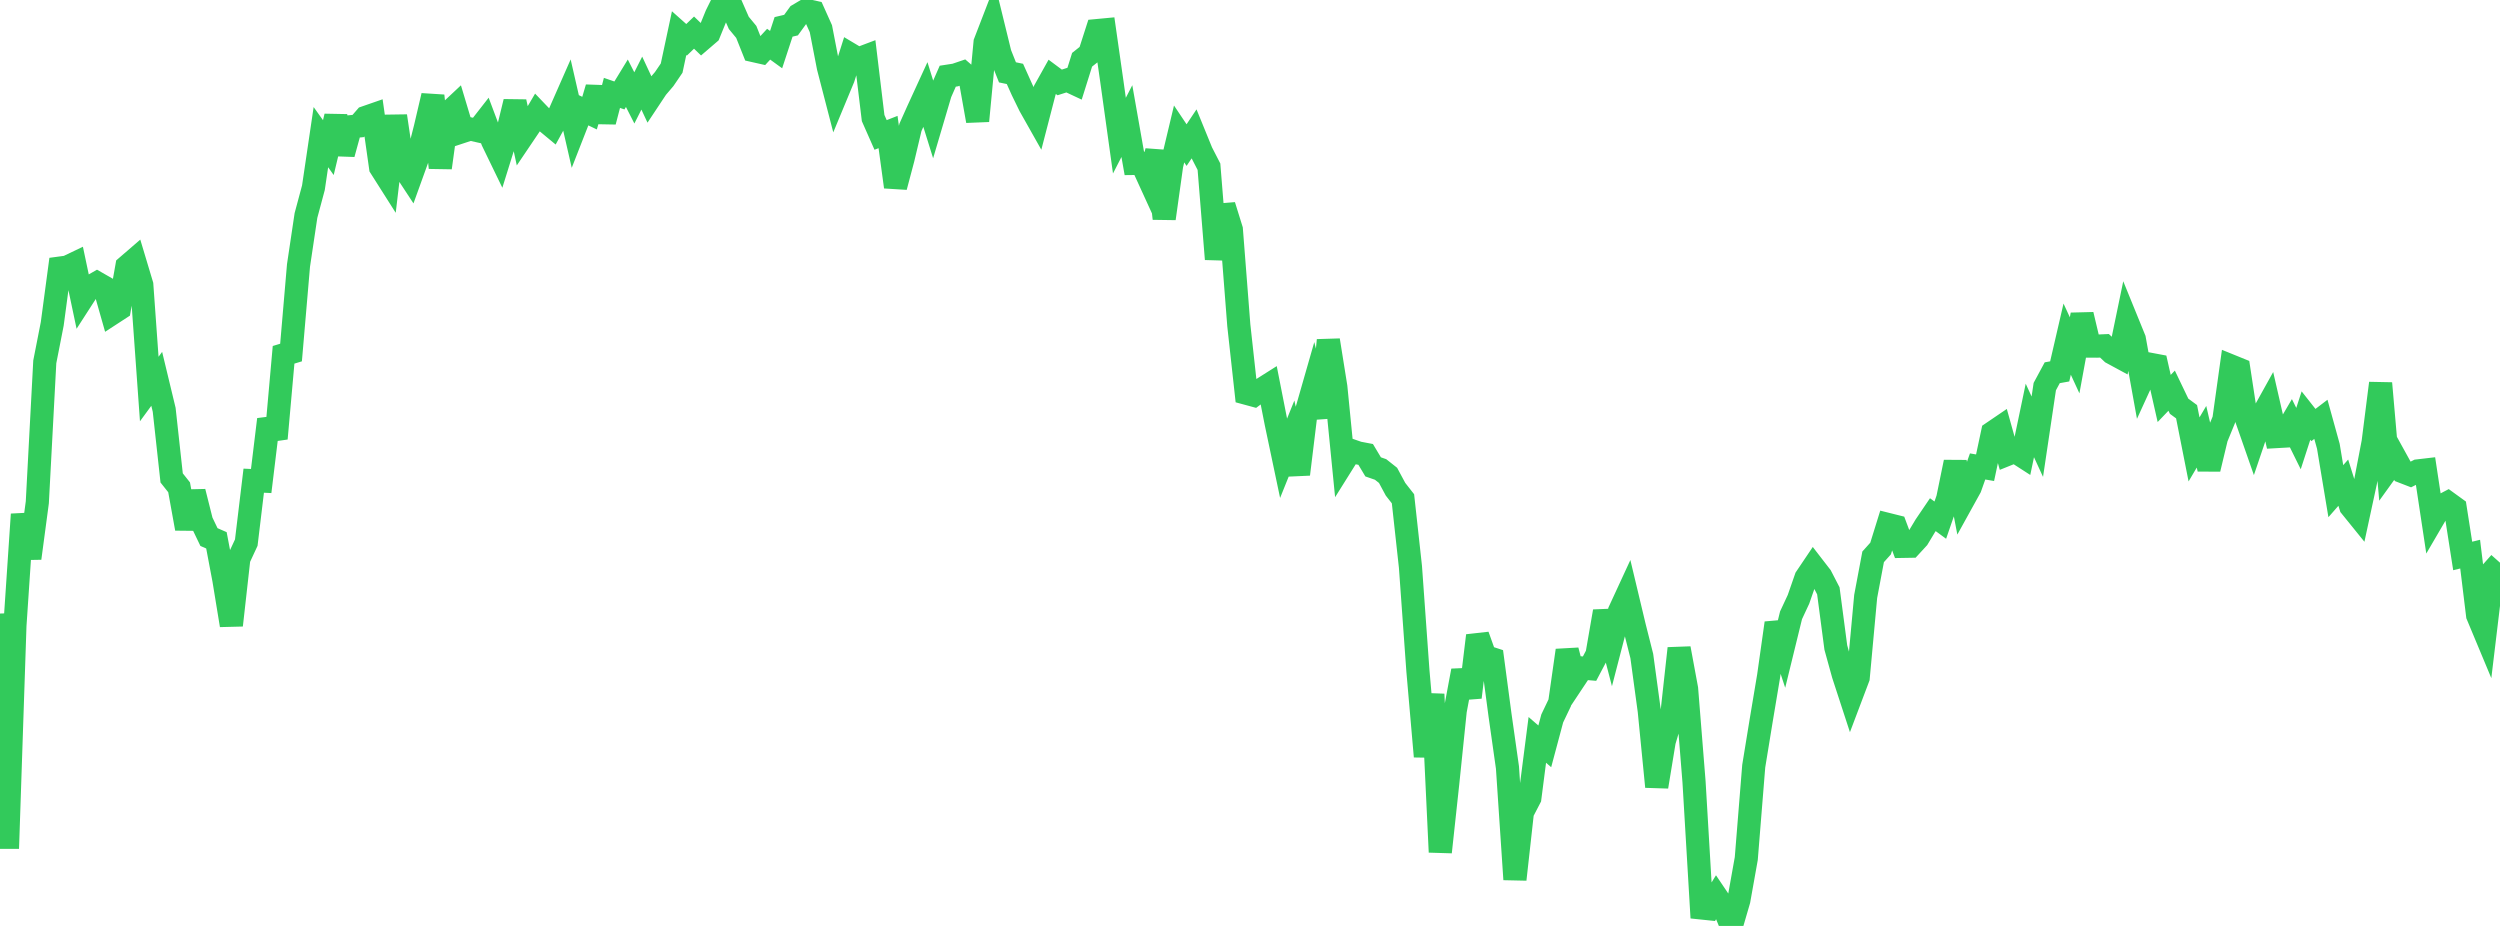 <?xml version="1.0" standalone="no"?>
<!DOCTYPE svg PUBLIC "-//W3C//DTD SVG 1.1//EN" "http://www.w3.org/Graphics/SVG/1.1/DTD/svg11.dtd">

<svg width="135" height="50" viewBox="0 0 135 50" preserveAspectRatio="none" 
  xmlns="http://www.w3.org/2000/svg"
  xmlns:xlink="http://www.w3.org/1999/xlink">


<polyline points="0.0, 33.131 0.403, 45.818 0.806, 33.779 1.209, 27.774 1.612, 30.145 2.015, 27.126 2.418, 19.541 2.821, 17.488 3.224, 14.478 3.627, 14.424 4.03, 14.231 4.433, 16.139 4.836, 15.514 5.239, 15.283 5.642, 15.514 6.045, 16.931 6.448, 16.669 6.851, 14.39 7.254, 14.042 7.657, 15.385 8.06, 21.007 8.463, 20.457 8.866, 22.131 9.269, 25.808 9.672, 26.315 10.075, 28.544 10.478, 26.555 10.881, 28.161 11.284, 29.001 11.687, 29.177 12.09, 31.306 12.493, 33.763 12.896, 30.168 13.299, 29.301 13.701, 25.957 14.104, 25.975 14.507, 22.651 14.91, 23.679 15.313, 19.159 15.716, 19.037 16.119, 14.335 16.522, 11.636 16.925, 10.135 17.328, 7.406 17.731, 7.971 18.134, 6.283 18.537, 8.313 18.94, 6.842 19.343, 6.805 19.746, 6.341 20.149, 6.201 20.552, 9.038 20.955, 9.673 21.358, 6.265 21.761, 8.982 22.164, 9.596 22.567, 8.48 22.97, 6.889 23.373, 5.169 23.776, 9.058 24.179, 6.131 24.582, 5.753 24.985, 7.097 25.388, 6.964 25.791, 7.055 26.194, 6.539 26.597, 7.612 27.0, 8.444 27.403, 7.15 27.806, 5.496 28.209, 7.368 28.612, 6.771 29.015, 6.085 29.418, 6.506 29.821, 6.84 30.224, 6.104 30.627, 5.188 31.03, 6.947 31.433, 5.916 31.836, 6.109 32.239, 4.736 32.642, 6.569 33.045, 5.016 33.448, 5.155 33.851, 4.495 34.254, 5.287 34.657, 4.488 35.06, 5.35 35.463, 4.742 35.866, 4.27 36.269, 3.678 36.672, 1.79 37.075, 2.149 37.478, 1.761 37.881, 2.15 38.284, 1.804 38.687, 0.815 39.09, 0.0 39.493, 0.319 39.896, 1.237 40.299, 1.724 40.701, 2.733 41.104, 2.824 41.507, 2.387 41.91, 2.679 42.313, 1.451 42.716, 1.356 43.119, 0.8 43.522, 0.561 43.925, 0.652 44.328, 1.55 44.731, 3.63 45.134, 5.186 45.537, 4.215 45.94, 2.947 46.343, 3.187 46.746, 3.035 47.149, 6.375 47.552, 7.287 47.955, 7.129 48.358, 10.093 48.761, 8.574 49.164, 6.877 49.567, 5.977 49.97, 5.099 50.373, 6.394 50.776, 5.03 51.179, 4.114 51.582, 4.052 51.985, 3.915 52.388, 4.264 52.791, 6.53 53.194, 2.291 53.597, 1.247 54.0, 2.895 54.403, 3.907 54.806, 3.991 55.209, 4.888 55.612, 5.714 56.015, 6.429 56.418, 4.873 56.821, 4.151 57.224, 4.451 57.627, 4.322 58.03, 4.511 58.433, 3.227 58.836, 2.907 59.239, 1.652 59.642, 1.614 60.045, 4.434 60.448, 7.325 60.851, 6.54 61.254, 8.825 61.657, 8.82 62.06, 9.701 62.463, 8.164 62.866, 11.802 63.269, 8.923 63.672, 7.233 64.075, 7.835 64.478, 7.232 64.881, 8.22 65.284, 9.003 65.687, 13.992 66.09, 11.1 66.493, 12.396 66.896, 17.57 67.299, 21.233 67.701, 21.342 68.104, 21.041 68.507, 20.786 68.91, 22.834 69.313, 24.748 69.716, 23.747 70.119, 25.609 70.522, 22.307 70.925, 20.902 71.328, 22.542 71.731, 18.372 72.134, 20.893 72.537, 24.965 72.94, 24.321 73.343, 24.461 73.746, 24.538 74.149, 25.211 74.552, 25.351 74.955, 25.67 75.358, 26.419 75.761, 26.934 76.164, 30.608 76.567, 36.22 76.97, 40.849 77.373, 37.487 77.776, 46.013 78.179, 42.285 78.582, 38.378 78.985, 36.219 79.388, 37.654 79.791, 34.324 80.194, 35.449 80.597, 35.58 81.0, 38.606 81.403, 41.448 81.806, 47.489 82.209, 43.865 82.612, 43.089 83.015, 39.954 83.418, 40.303 83.821, 38.795 84.224, 37.952 84.627, 35.122 85.03, 36.679 85.433, 36.072 85.836, 36.107 86.239, 35.342 86.642, 33.015 87.045, 34.568 87.448, 33.014 87.851, 32.141 88.254, 33.828 88.657, 35.426 89.06, 38.385 89.463, 42.482 89.866, 40.033 90.269, 38.675 90.672, 35.014 91.075, 37.192 91.478, 42.223 91.881, 49.03 92.284, 49.072 92.687, 48.418 93.09, 49.016 93.493, 50.0 93.896, 48.618 94.299, 46.363 94.701, 41.374 95.104, 38.905 95.507, 36.497 95.91, 33.645 96.313, 34.871 96.716, 33.226 97.119, 32.362 97.522, 31.203 97.925, 30.604 98.328, 31.126 98.731, 31.906 99.134, 34.965 99.537, 36.422 99.94, 37.657 100.343, 36.592 100.746, 32.209 101.149, 30.069 101.552, 29.621 101.955, 28.324 102.358, 28.425 102.761, 29.503 103.164, 29.496 103.567, 29.058 103.97, 28.387 104.373, 27.792 104.776, 28.088 105.179, 26.92 105.582, 24.954 105.985, 27.054 106.388, 26.325 106.791, 25.188 107.194, 25.257 107.597, 23.363 108.0, 23.089 108.403, 24.532 108.806, 24.37 109.209, 24.63 109.612, 22.704 110.015, 23.582 110.418, 20.876 110.821, 20.128 111.224, 20.056 111.627, 18.313 112.03, 19.187 112.433, 16.992 112.836, 18.689 113.239, 18.691 113.642, 18.673 114.045, 19.053 114.448, 19.271 114.851, 17.324 115.254, 18.313 115.657, 20.544 116.06, 19.663 116.463, 19.739 116.866, 21.517 117.269, 21.096 117.672, 21.936 118.075, 22.233 118.478, 24.268 118.881, 23.585 119.284, 25.325 119.687, 23.643 120.09, 22.66 120.493, 19.772 120.896, 19.936 121.299, 22.583 121.701, 23.734 122.104, 22.544 122.507, 21.818 122.91, 23.576 123.313, 23.553 123.716, 22.867 124.119, 23.684 124.522, 22.44 124.925, 22.951 125.328, 22.644 125.731, 24.1 126.134, 26.524 126.537, 26.064 126.94, 27.349 127.343, 27.847 127.746, 25.977 128.149, 23.878 128.552, 20.696 128.955, 25.307 129.358, 24.747 129.761, 25.477 130.164, 25.633 130.567, 25.429 130.97, 25.382 131.373, 28.047 131.776, 27.357 132.179, 27.145 132.582, 27.437 132.985, 30.022 133.388, 29.923 133.791, 33.223 134.194, 34.189 134.597, 30.839 135.0, 30.386" fill="none" stroke="#32ca5b" stroke-width="1.25"/>

</svg>
